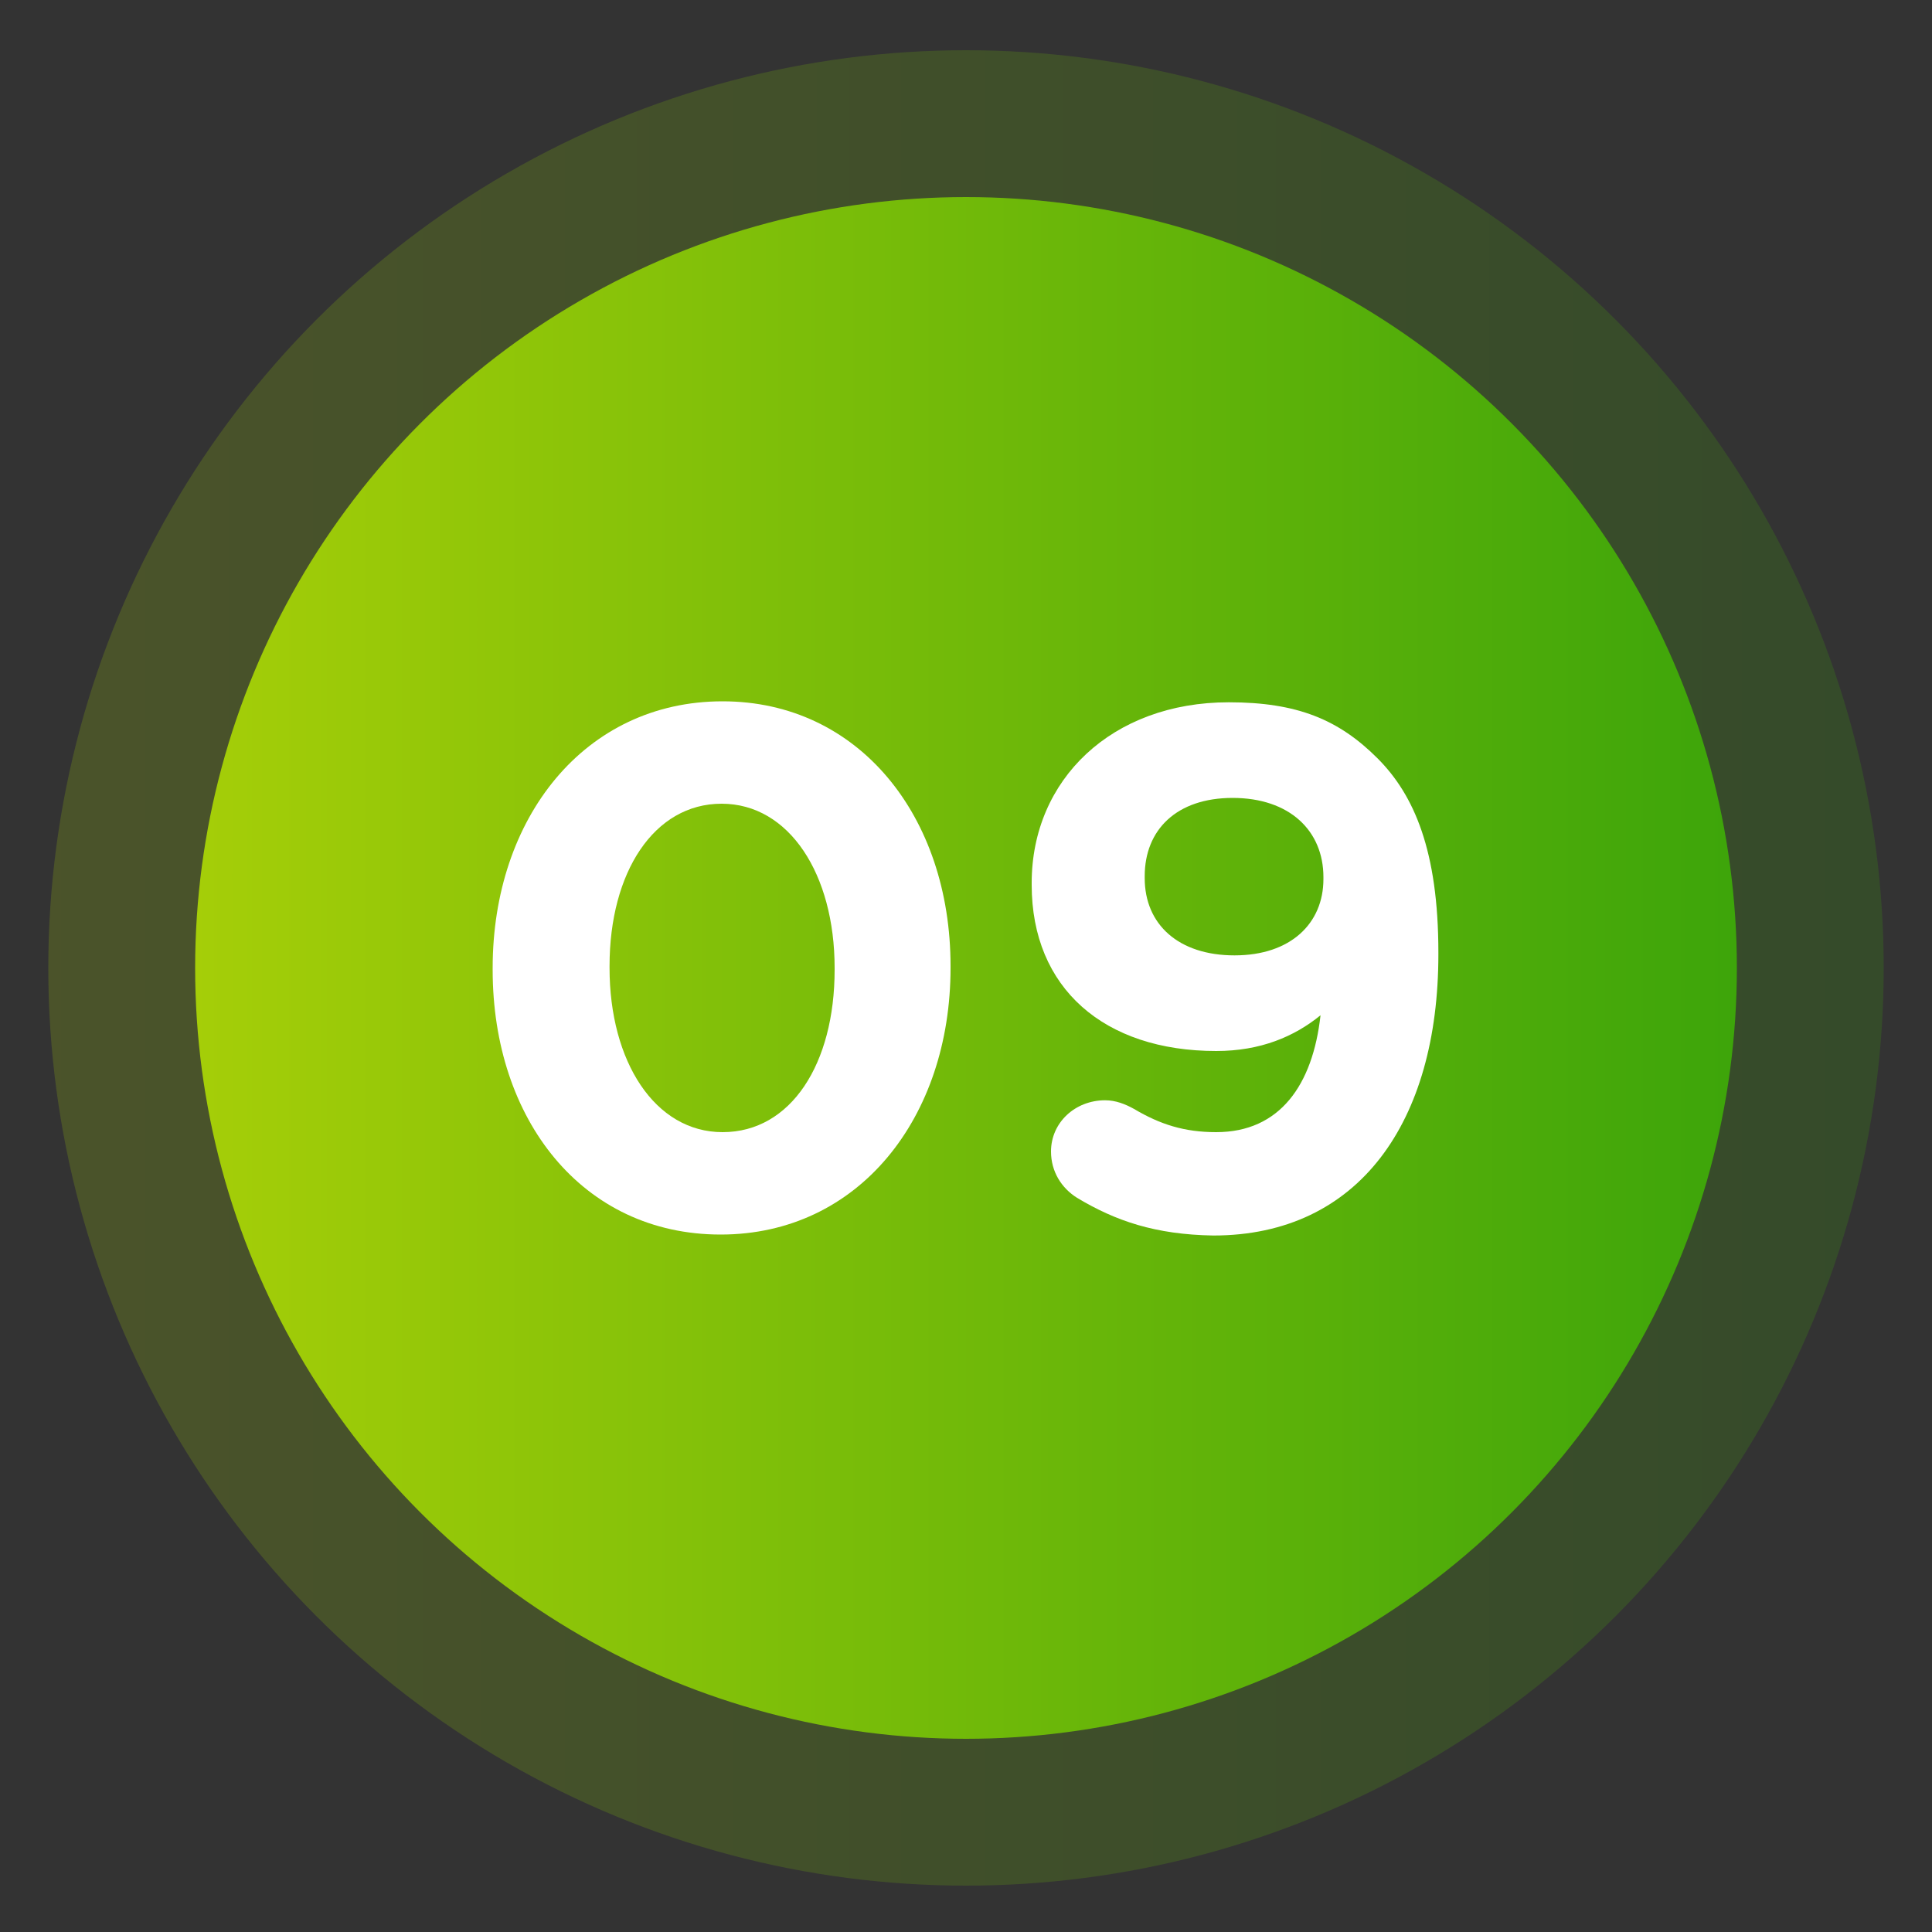 <?xml version="1.0" encoding="utf-8"?>
<!-- Generator: Adobe Illustrator 26.3.1, SVG Export Plug-In . SVG Version: 6.00 Build 0)  -->
<svg version="1.1" id="Layer_1" xmlns="http://www.w3.org/2000/svg" xmlns:xlink="http://www.w3.org/1999/xlink" x="0px" y="0px"
	 viewBox="0 0 200 200" style="enable-background:new 0 0 200 200;" xml:space="preserve">
<rect x="0" y="0" width="200" height="200" fill="#333333" stroke="none"/>
<style type="text/css">
	.st0{opacity:0.21;fill:url(#SVGID_1_);enable-background:new    ;}
	.st1{fill:url(#SVGID_00000023256031550351496180000013534509850137892244_);}
	.st2{fill:#FFFFFF;}
	.st3{opacity:0.21;fill:url(#SVGID_00000073693241283079622480000003918404208713930895_);enable-background:new    ;}
	.st4{fill:url(#SVGID_00000136413707556574333330000011164296243921398659_);}
	.st5{opacity:0.21;fill:url(#SVGID_00000084500644058835800430000010561842523691494302_);enable-background:new    ;}
	.st6{fill:url(#SVGID_00000176759373068024055550000001117209238209214864_);}
</style>
<linearGradient id="SVGID_1_" gradientUnits="userSpaceOnUse" x1="5" y1="978.219" x2="195" y2="978.219" gradientTransform="matrix(1 0 0 1 0 -878)">
	<stop  offset="0" style="stop-color:#A5CE08"/>
	<stop  offset="1" style="stop-color:#3DA50A"/>
</linearGradient>
<circle class="st0" cx="100" cy="100.2" r="95"/>
<linearGradient id="SVGID_00000068658251056223046510000014385895135752437679_" gradientUnits="userSpaceOnUse" x1="20.2" y1="978.219" x2="179.8" y2="978.219" gradientTransform="matrix(1 0 0 1 0 -878)">
	<stop  offset="0" style="stop-color:#A5CE08"/>
	<stop  offset="1" style="stop-color:#3DA50A"/>
</linearGradient>
<circle style="fill:url(#SVGID_00000068658251056223046510000014385895135752437679_);" cx="100" cy="100.2" r="79.8"/>
<g>
	<path class="st2" d="M51,100.4v-0.2c0-15.5,9.5-27.6,23.8-27.6c14.1,0,23.6,11.9,23.6,27.4v0.2c0,15.5-9.5,27.6-23.8,27.6
		C60.3,127.8,51,115.9,51,100.4z M86.4,100.4v-0.2c0-9.7-4.7-17-11.7-17c-7,0-11.6,7.1-11.6,16.8v0.2c0,9.7,4.7,17,11.7,17
		C81.9,117.2,86.4,110.1,86.4,100.4z"/>
	<path class="st2" d="M111.5,124c-1.6-1-2.7-2.7-2.7-4.8c0-3,2.5-5.3,5.6-5.3c1.1,0,2.1,0.4,3,0.9c2.7,1.6,5.2,2.4,8.5,2.4
		c6.6,0,10-4.9,10.8-12.1c-2.7,2.2-6.2,3.7-10.8,3.7c-11.6,0-19.1-6.5-19.1-17.2v-0.2c0-10.7,8.3-18.7,20.4-18.7
		c7.1,0,11.4,1.8,15.4,5.8c3.8,3.8,6.3,9.6,6.3,20.1v0.2c0,17.3-8.2,29.1-23.3,29.1C119.6,127.8,115.5,126.4,111.5,124z M137,91
		v-0.2c0-4.8-3.5-8.2-9.4-8.2c-5.8,0-9.1,3.3-9.1,8.1v0.2c0,4.8,3.5,8,9.3,8S137,95.6,137,91z"/>
</g>
</svg>
